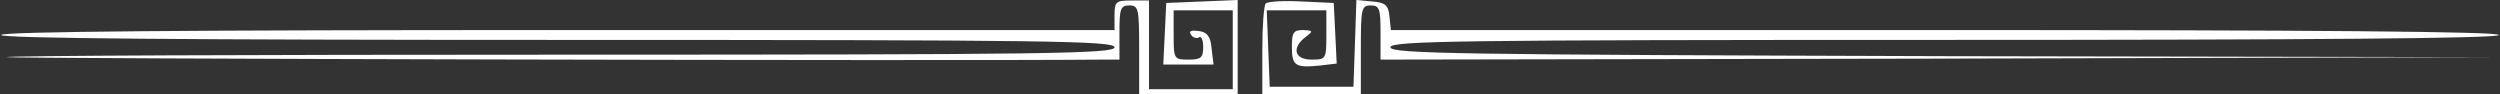 <?xml version="1.0" encoding="UTF-8"?> <svg xmlns="http://www.w3.org/2000/svg" width="1169" height="44" viewBox="0 0 1169 44" fill="none"><rect x="0" y="0" width="1169" height="44" fill="#333333" stroke="none"/><path d="M521.149 7.141V14.052H260.832C88.747 14.052 0.516 14.743 0.516 16.356C0.516 17.968 88.747 18.66 260.832 18.66C490.74 18.66 521.149 19.12 521.149 22.115C521.149 25.11 490.74 25.57 261.523 25.57C118.925 25.57 2.589 26.031 3.05 26.722C3.971 27.413 444.666 28.565 514.929 27.874H523.452V15.204C523.452 4.146 523.913 2.534 528.06 2.534C532.437 2.534 532.667 4.146 532.667 23.267V44H555.704H578.741V21.885V-0L562.154 0.691L545.337 1.382L544.646 15.895L543.955 30.178H555.704H567.453L566.531 22.576C566.07 17.047 564.458 14.974 560.542 14.513C557.086 14.052 555.704 14.513 556.856 16.125C557.547 17.508 559.39 18.199 560.542 17.508C561.693 16.586 562.615 18.66 562.615 21.885C562.615 26.953 561.693 27.874 555.704 27.874C549.023 27.874 548.793 27.644 548.793 16.356V4.837H562.615H576.437V23.267V41.696H556.856H537.274V20.963V0.23H529.211C521.84 0.23 521.149 0.691 521.149 7.141Z" fill="white"></path><path d="M591.87 1.612C590.949 2.534 590.258 12.44 590.258 23.728V44H613.295H636.332V23.267C636.332 4.146 636.562 2.534 640.939 2.534C645.086 2.534 645.546 4.146 645.546 15.204V27.874L906.554 27.413L1167.33 26.722L908.858 26.262C681.023 25.57 650.154 25.11 650.154 22.115C650.154 19.12 680.793 18.66 909.318 18.66C1080.48 18.66 1168.48 17.968 1168.48 16.356C1168.48 14.743 1080.71 14.052 909.549 14.052H650.384L649.693 7.602C649.232 2.534 647.85 1.151 641.63 0.691L634.258 -0L633.567 20.272L632.876 40.544H613.295H593.713L593.022 22.576L592.331 4.837H606.384H620.206V16.356C620.206 27.644 619.975 27.874 613.295 27.874C605.232 27.874 603.85 22.345 610.53 17.277C614.216 14.513 613.986 14.283 609.378 14.052C604.771 14.052 604.08 15.204 604.08 21.885C604.08 30.869 605.693 31.791 617.211 30.639L625.043 29.717L624.352 15.434L623.661 1.382L608.687 0.691C600.394 0.23 592.792 0.691 591.87 1.612Z" fill="white"></path></svg> 